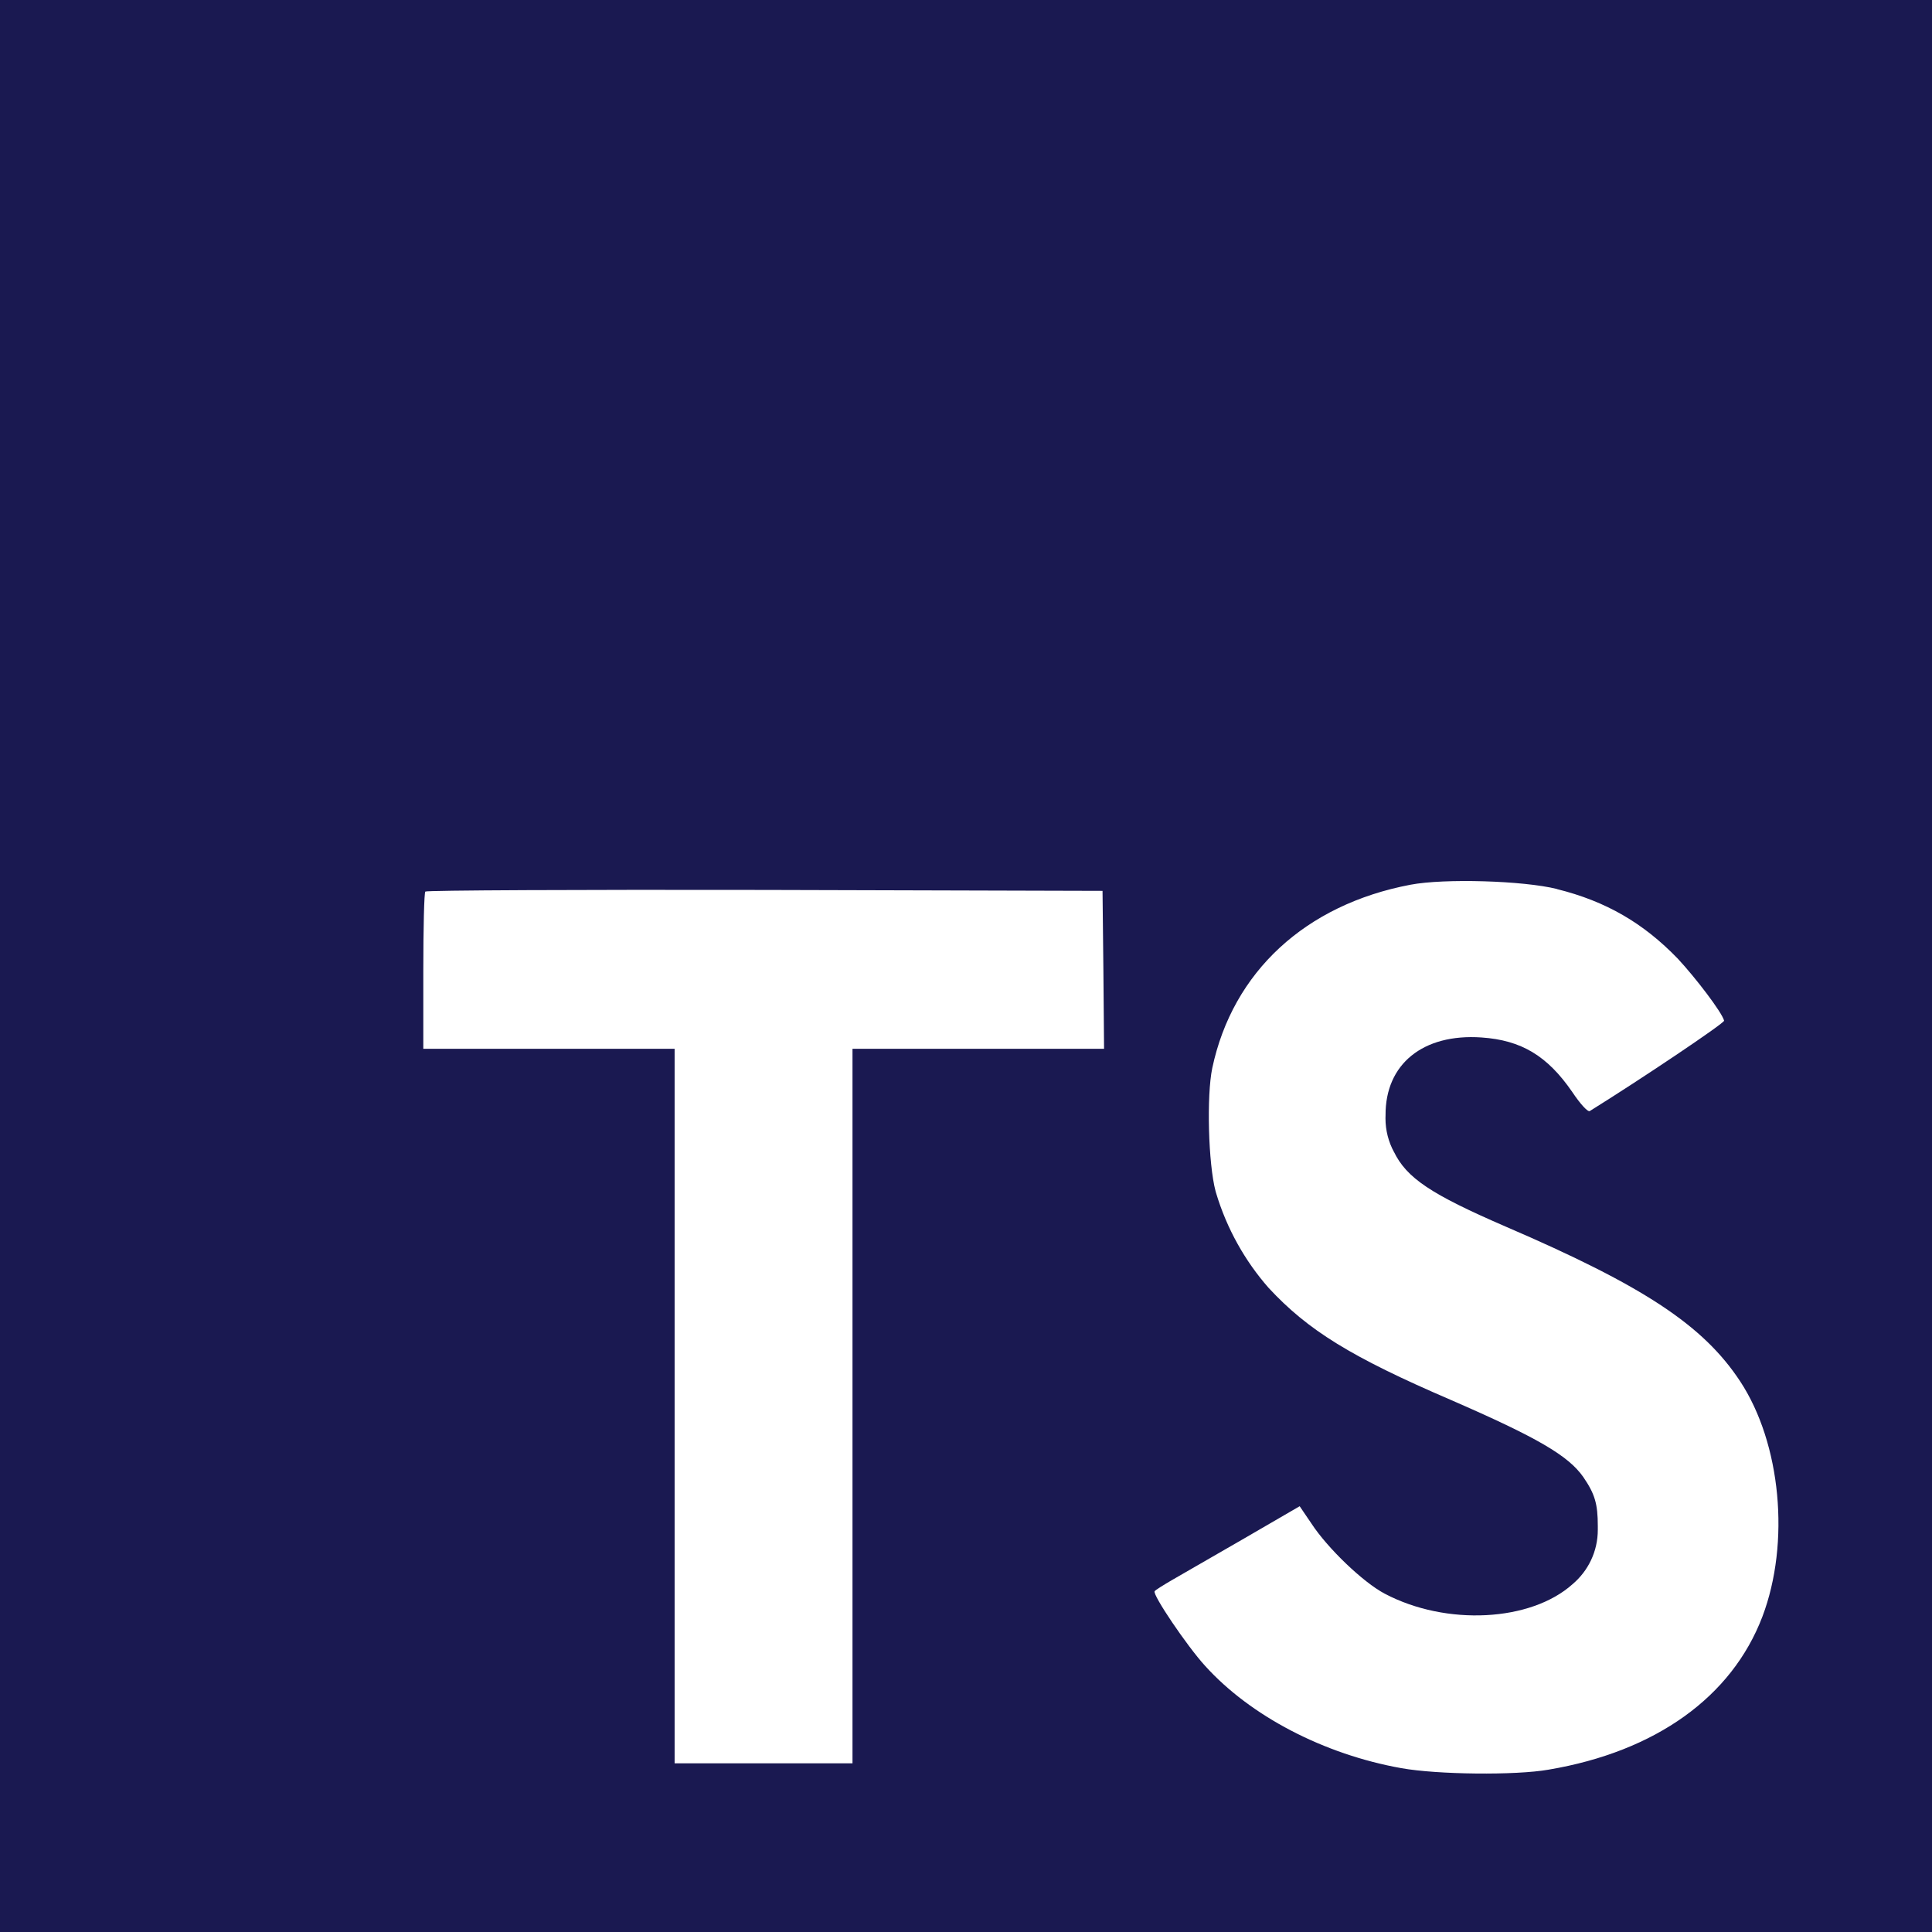 <?xml version="1.0" encoding="UTF-8"?>
<svg xmlns="http://www.w3.org/2000/svg" width="100" height="100" viewBox="0 0 100 100" fill="none">
  <path d="M0 50V100H100V0H0V50ZM60.677 81.775C61.127 81.519 62.809 80.548 64.398 79.63L67.271 77.962L67.876 78.853C68.715 80.138 70.555 81.899 71.668 82.486C74.859 84.172 79.237 83.934 81.396 81.996C82.199 81.316 82.702 80.31 82.702 79.184C82.702 79.118 82.702 79.056 82.702 78.986V78.995C82.702 77.838 82.552 77.331 81.952 76.452C81.175 75.344 79.586 74.413 75.079 72.453C69.92 70.233 67.7 68.856 65.665 66.662C64.442 65.272 63.498 63.595 62.946 61.754L62.919 61.661C62.54 60.249 62.447 56.709 62.747 55.283C63.806 50.296 67.572 46.826 73.001 45.794C74.762 45.458 78.858 45.582 80.588 46.014V46.019C83.13 46.65 85.064 47.78 86.842 49.62C87.76 50.605 89.129 52.397 89.239 52.829C89.27 52.953 84.922 55.87 82.287 57.508C82.19 57.57 81.806 57.159 81.382 56.524C80.094 54.652 78.747 53.84 76.682 53.699C73.649 53.491 71.698 55.08 71.716 57.729C71.716 57.777 71.712 57.83 71.712 57.883C71.712 58.514 71.871 59.106 72.149 59.622L72.14 59.6C72.806 60.977 74.051 61.807 77.935 63.489C85.094 66.57 88.158 68.6 90.064 71.487C92.188 74.709 92.669 79.855 91.221 83.678C89.636 87.835 85.699 90.66 80.16 91.596C78.447 91.901 74.382 91.852 72.541 91.521C68.525 90.806 64.716 88.82 62.368 86.216C61.445 85.205 59.649 82.552 59.763 82.362C59.808 82.296 60.222 82.04 60.677 81.775ZM21.91 50.269C21.91 48.045 21.954 46.186 22.016 46.147C22.065 46.081 29.988 46.045 39.588 46.063L57.067 46.111L57.111 50.19L57.146 54.286H44.125V91.269H34.918V54.286H21.91V50.269Z" fill="#1A1951"></path>
</svg>
